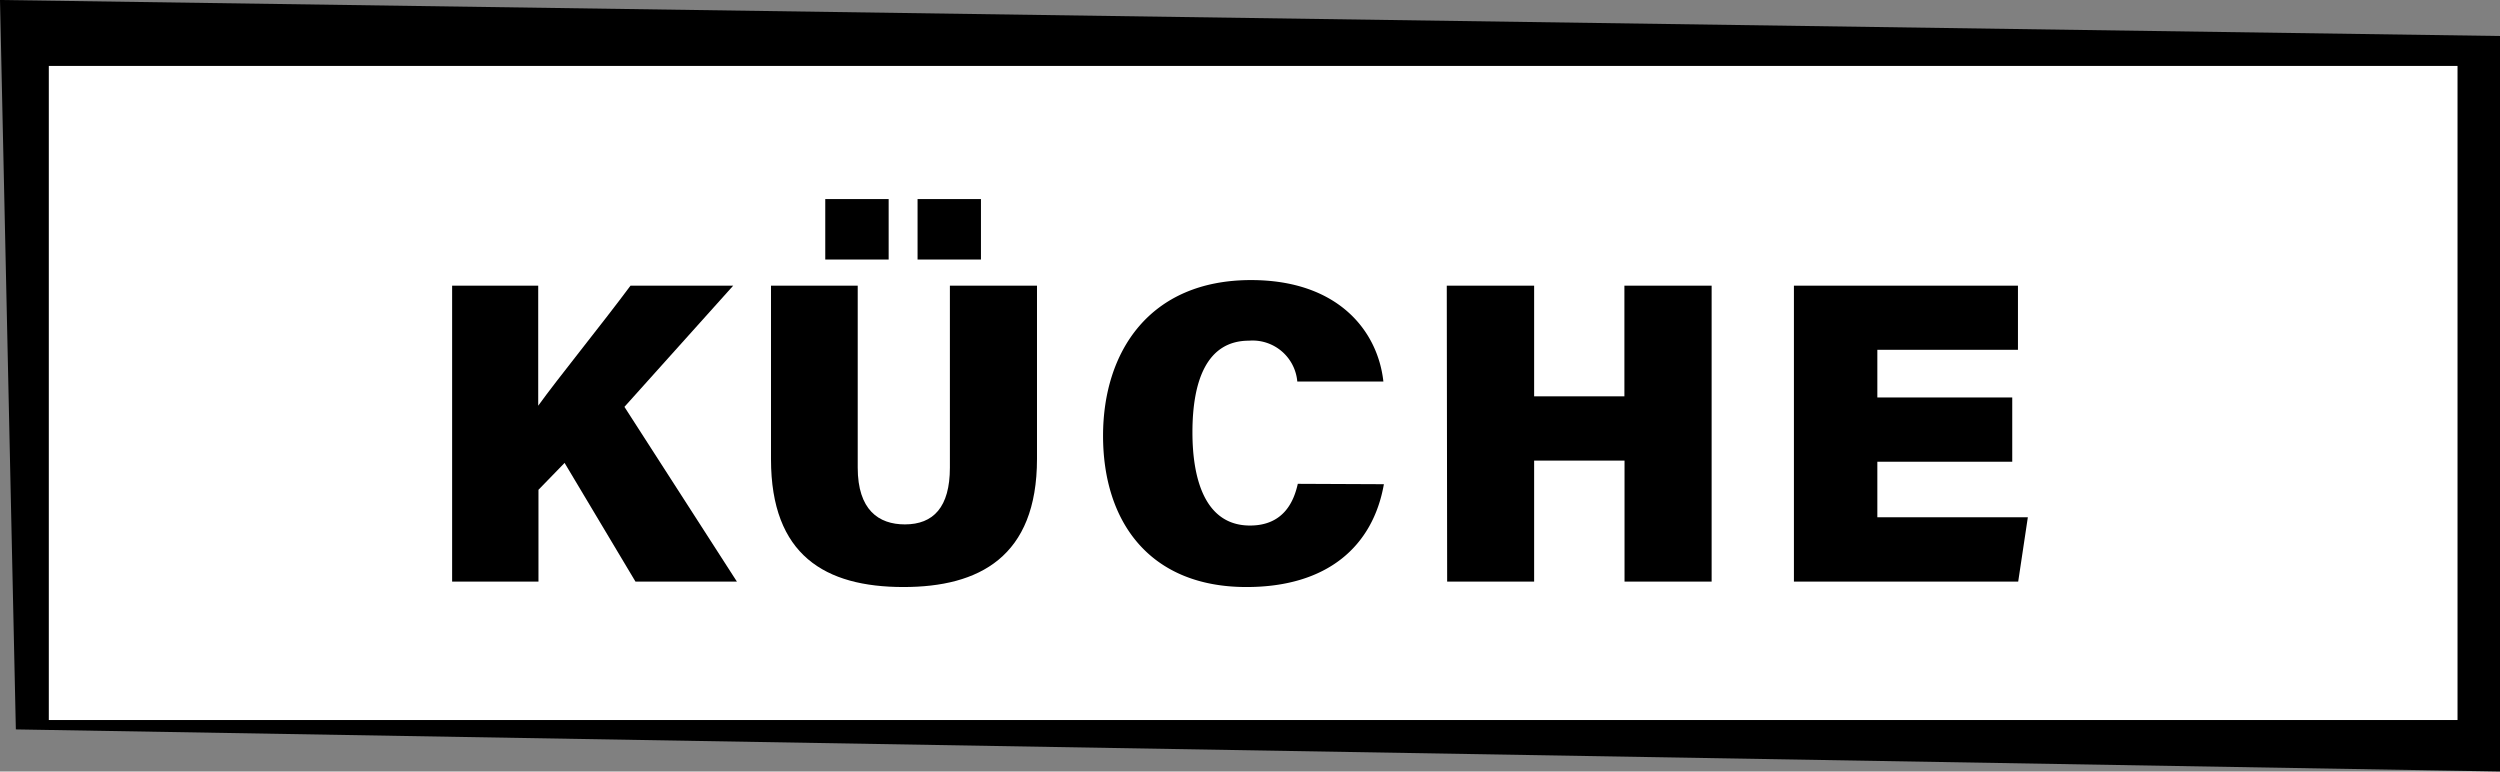 <svg xmlns="http://www.w3.org/2000/svg" viewBox="0 0 197.18 60.85"><rect x="0" y="0" width="197.18" height="60.85" fill="#808080" stroke="none"/><defs><style>.cls-1{fill:#fff;}</style></defs><g id="Ebene_2" data-name="Ebene 2"><g id="Ebene_1-2" data-name="Ebene 1"><polygon points="197.18 60.85 1.25 57.53 0 0 197.18 2.84 197.18 60.85"/><rect class="cls-1" x="3.85" y="5.2" width="189.98" height="51.59"/><path d="M35.66,22.53h6.79V32c1.53-2.13,5-6.4,7.28-9.47h8.1l-8.58,9.56,8.87,13.78h-8l-5.59-9.36-2.06,2.12v7.24H35.66Z"/><path d="M67.65,22.53V36.88c0,3.34,1.65,4.48,3.72,4.48,2.25,0,3.55-1.36,3.55-4.48V22.53h6.87V36.19c0,7.75-4.59,10.11-10.53,10.11-6.17,0-10.45-2.5-10.45-10.08V22.53Zm-2.56-2.06V15.7h5v4.77Zm7.28,0V15.7h5v4.77Z"/><path d="M109.15,38.19c-.86,4.88-4.44,8.11-10.84,8.11C90.66,46.3,87,41.14,87,34.37c0-6.61,3.65-12.28,11.67-12.28,6.86,0,10,4,10.44,8h-6.79a3.54,3.54,0,0,0-3.81-3.22c-3.32,0-4.46,3.15-4.46,7.23,0,3.7,1,7.35,4.54,7.35,2.72,0,3.48-2,3.77-3.29Z"/><path d="M114.11,22.53H121v8.73h7.12V22.53H135V45.87h-6.87V36.33H121v9.54h-6.86Z"/><path d="M158.71,36.42H148.07V40.8h11.87l-.76,5.07H141.49V22.53h17.67v5.06H148.07v3.76h10.64Z"/></g></g></svg>
